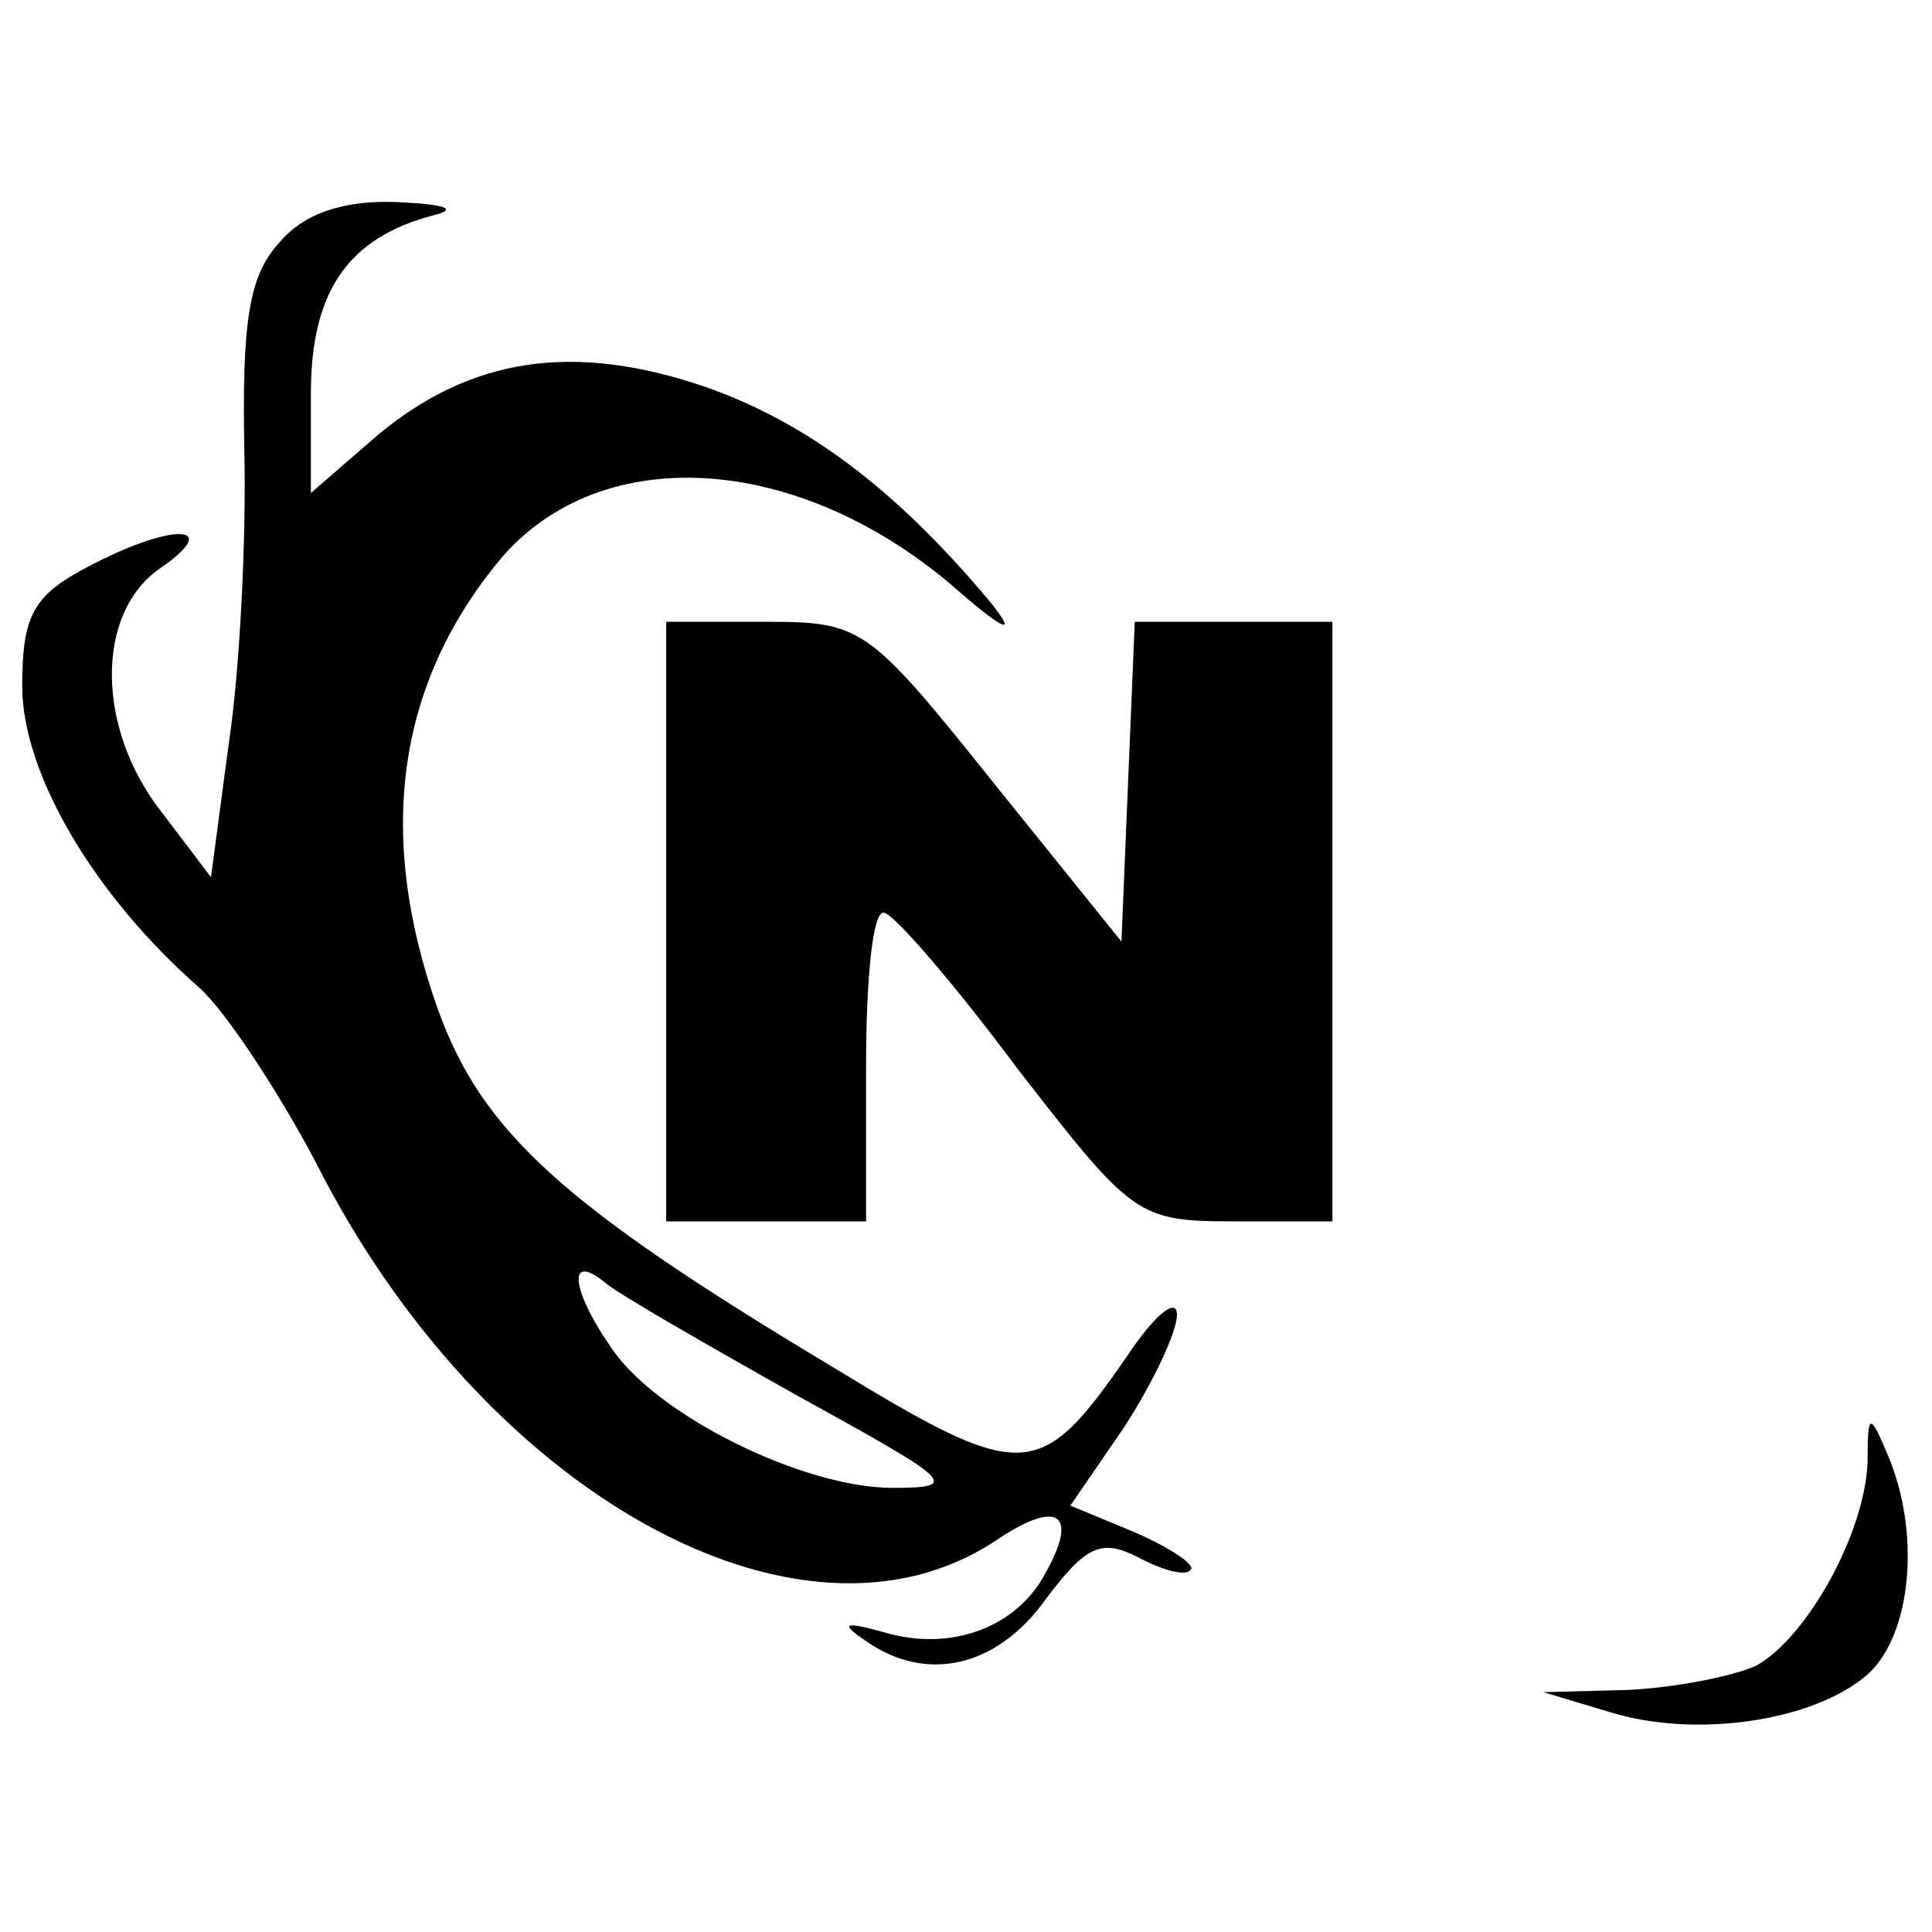 <?xml version="1.0" standalone="no"?>
<!DOCTYPE svg PUBLIC "-//W3C//DTD SVG 20010904//EN"
 "http://www.w3.org/TR/2001/REC-SVG-20010904/DTD/svg10.dtd">
<svg version="1.0" xmlns="http://www.w3.org/2000/svg"
 width="87pt" height="87pt" viewBox="0 0 87 87"
 preserveAspectRatio="xMidYMid meet">
<g transform="translate(0,87) scale(0.1,-0.1)"
fill="#000000" stroke="none">
<path d="M126 761 c-14 -15 -17 -36 -16 -93 1 -40 -2 -100 -7 -133 l-8 -60
-22 29 c-30 38 -30 90 -1 110 29 20 6 21 -32 1 -25 -13 -30 -22 -30 -54 0 -39
32 -94 80 -136 12 -11 35 -46 52 -78 75 -149 218 -229 306 -171 28 19 38 13
23 -14 -13 -25 -43 -36 -73 -27 -18 5 -20 4 -8 -4 27 -19 59 -12 81 19 18 24
25 27 41 19 11 -6 22 -9 24 -6 3 2 -9 10 -25 17 l-29 12 24 35 c13 20 24 43
24 51 0 8 -10 0 -22 -18 -40 -58 -47 -58 -134 -5 -120 72 -157 105 -177 161
-28 79 -18 147 29 203 45 52 132 47 202 -12 25 -22 31 -24 17 -7 -42 50 -82
80 -128 96 -59 20 -105 13 -147 -22 l-30 -26 0 45 c0 46 17 70 55 80 12 3 5 5
-16 6 -24 1 -42 -5 -53 -18z m234 -520 c69 -38 73 -41 42 -41 -40 0 -105 32
-126 62 -19 27 -21 45 -3 30 6 -5 46 -28 87 -51z"/>
<path d="M300 455 l0 -135 45 0 45 0 0 70 c0 39 3 70 8 69 4 0 31 -31 60 -70
52 -67 54 -69 98 -69 l44 0 0 135 0 135 -45 0 -44 0 -3 -72 -3 -72 -58 72
c-56 70 -59 72 -102 72 l-45 0 0 -135z"/>
<path d="M841 212 c-1 -32 -27 -79 -50 -92 -11 -5 -37 -10 -58 -11 l-38 -1 30
-9 c39 -12 92 -4 116 17 20 18 24 64 9 99 -8 19 -9 19 -9 -3z"/>
</g>
</svg>
